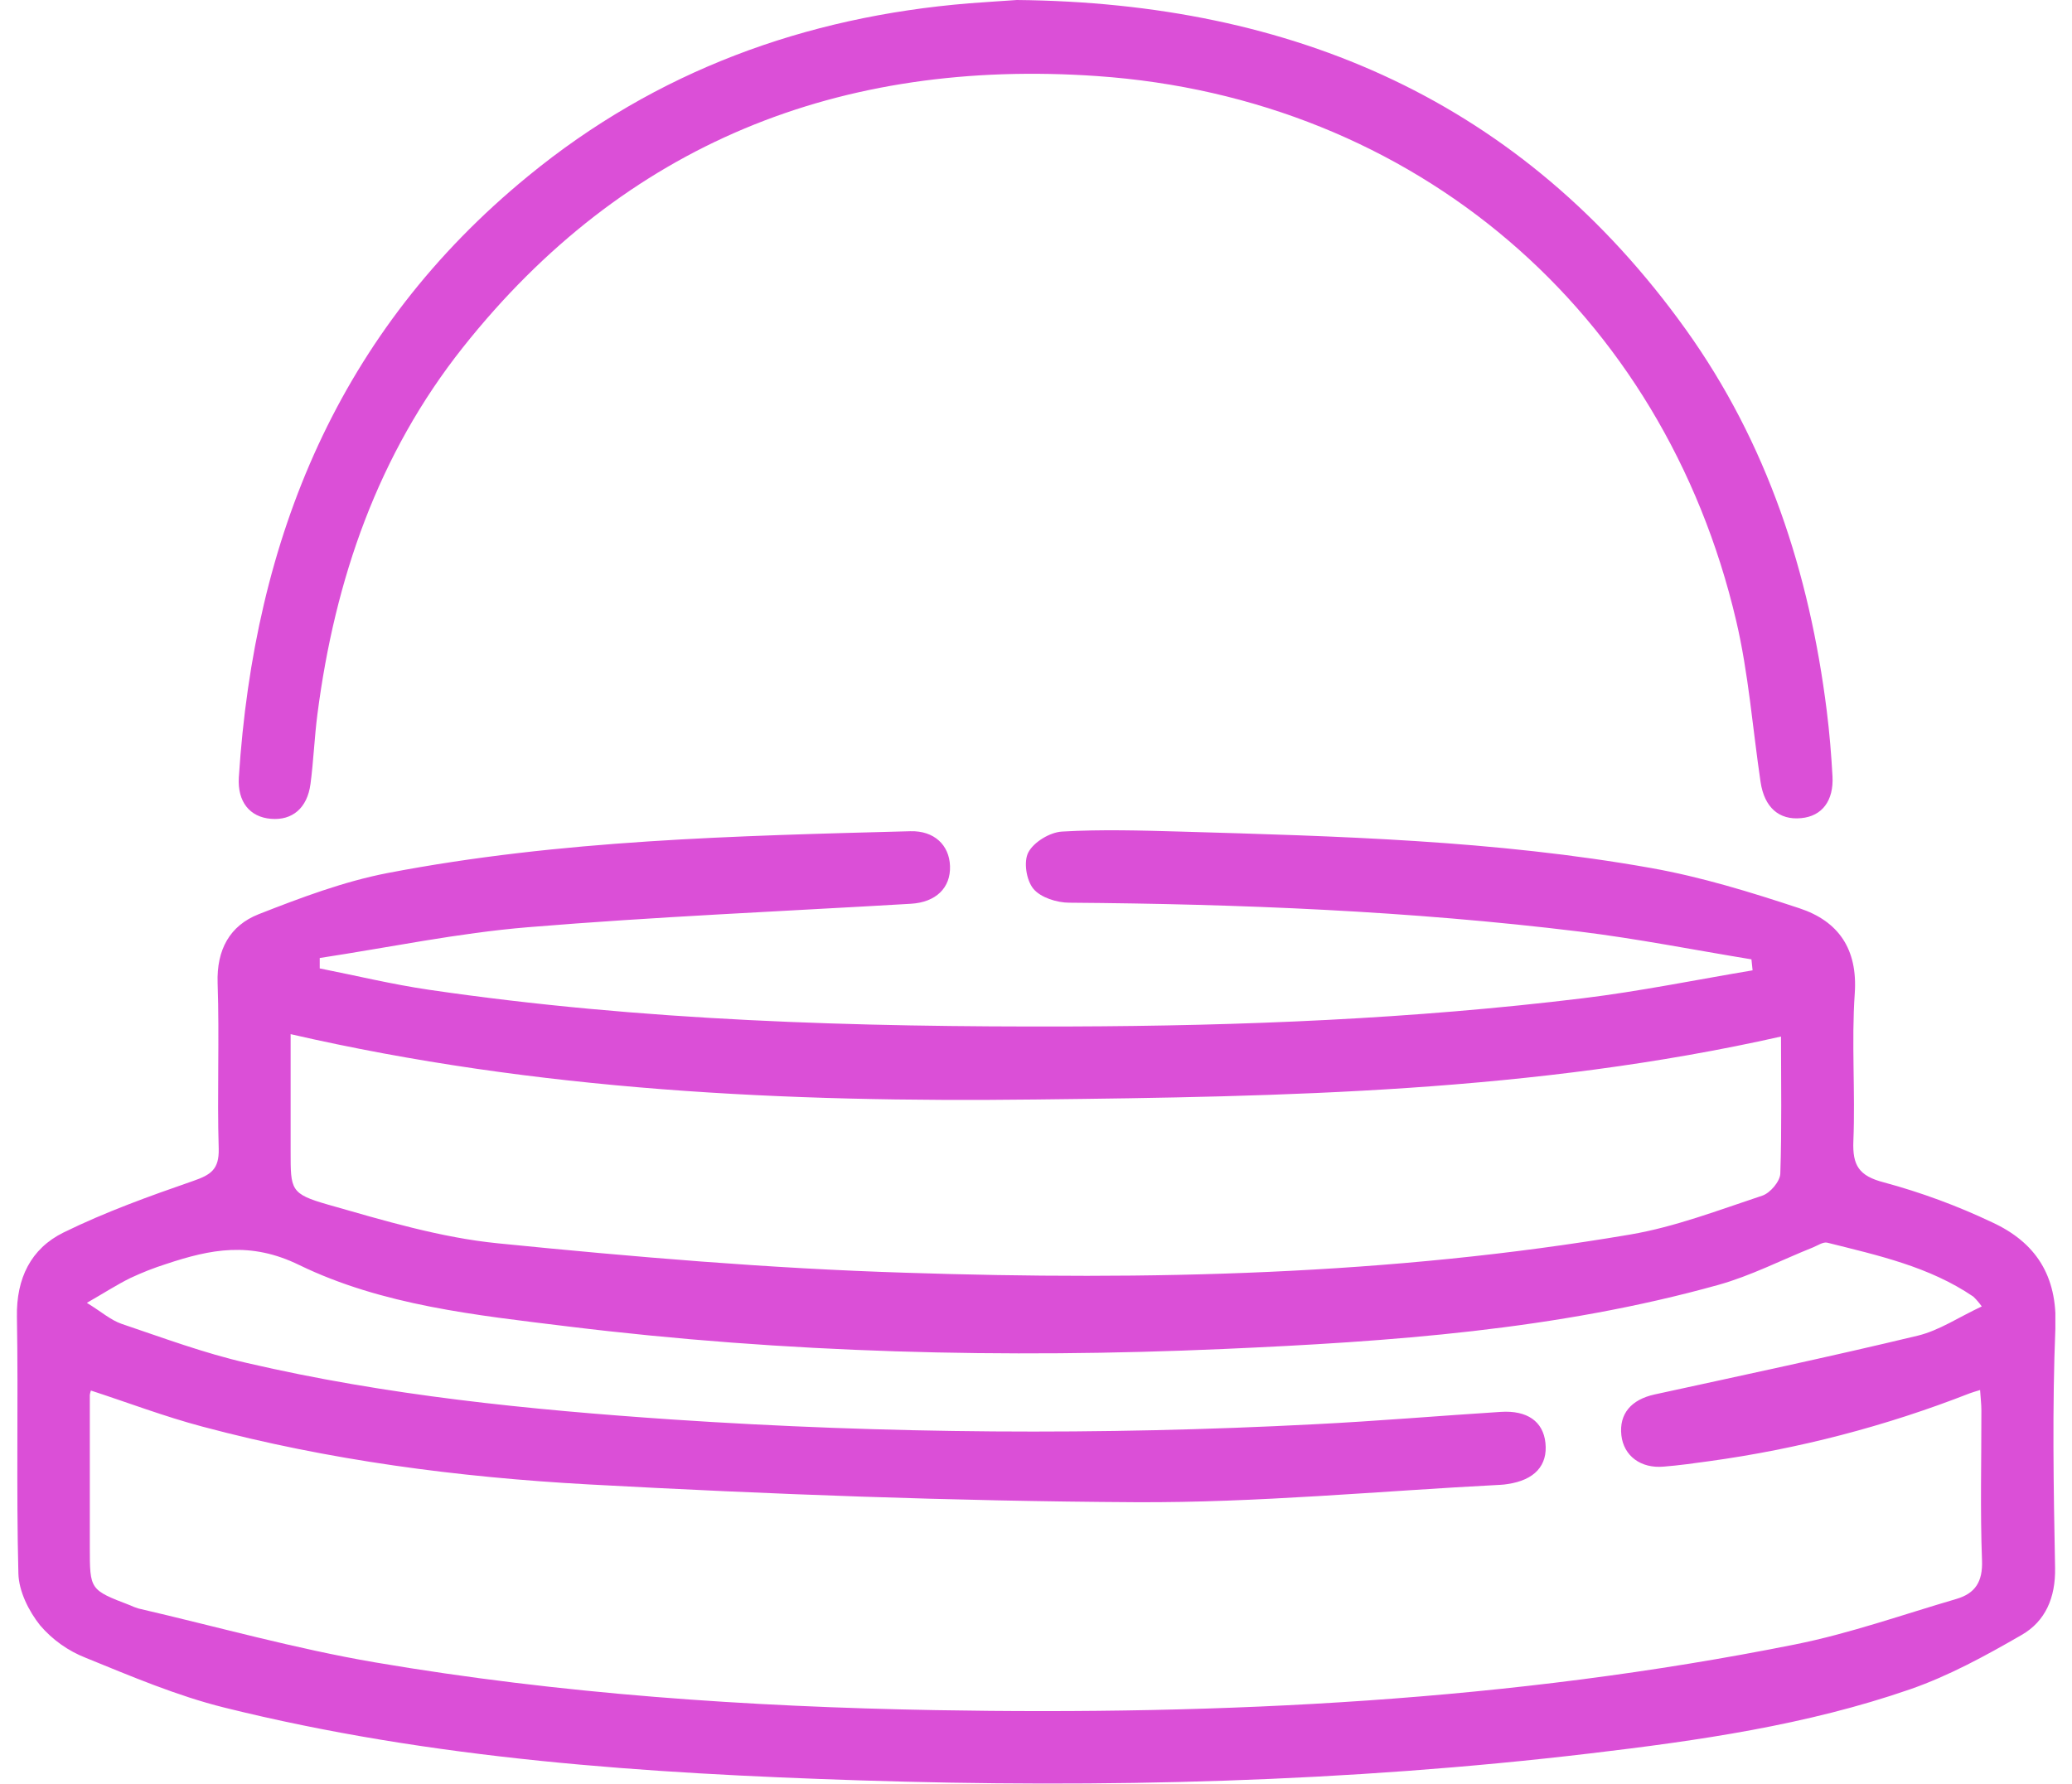 <svg width="72" height="62" viewBox="0 0 72 62" fill="none" xmlns="http://www.w3.org/2000/svg">
<g clip-path="url(#clip0_110_136)">
<path d="M60.861 33.344C58.87 33.018 56.887 32.624 54.886 32.379C49 31.659 43.083 31.42 37.156 31.375C36.726 31.375 36.161 31.196 35.91 30.893C35.659 30.589 35.564 29.942 35.735 29.623C35.925 29.266 36.481 28.928 36.903 28.903C38.268 28.823 39.64 28.865 41.008 28.903C46.481 29.062 51.957 29.206 57.368 30.169C59.12 30.48 60.835 31.009 62.524 31.567C63.88 32.015 64.558 32.979 64.451 34.529C64.333 36.231 64.473 37.951 64.403 39.659C64.369 40.506 64.594 40.871 65.463 41.096C66.755 41.445 68.013 41.909 69.222 42.483C70.733 43.179 71.496 44.334 71.424 46.124C71.311 48.911 71.359 51.705 71.412 54.493C71.432 55.53 71.076 56.353 70.244 56.829C69.001 57.547 67.718 58.249 66.368 58.717C62.772 59.962 59.016 60.498 55.251 60.944C46.816 61.943 38.345 62.155 29.863 61.88C22.441 61.639 15.035 61.15 7.794 59.35C6.148 58.941 4.562 58.264 2.985 57.623C2.371 57.383 1.825 56.996 1.396 56.495C1 56.001 0.655 55.308 0.639 54.693C0.562 51.721 0.639 48.744 0.588 45.77C0.563 44.433 1.073 43.397 2.206 42.839C3.657 42.125 5.193 41.573 6.724 41.042C7.326 40.833 7.616 40.642 7.6 39.934C7.542 38.014 7.628 36.09 7.562 34.17C7.523 33.011 7.983 32.17 8.991 31.774C10.451 31.202 11.946 30.637 13.478 30.342C19.472 29.192 25.557 29.052 31.636 28.891C32.464 28.869 32.986 29.373 33.012 30.099C33.039 30.861 32.52 31.36 31.655 31.412C27.215 31.674 22.77 31.862 18.339 32.228C15.916 32.428 13.521 32.931 11.11 33.297V33.659C12.373 33.909 13.628 34.214 14.905 34.401C22.297 35.486 29.739 35.7 37.195 35.677C43.148 35.658 49.092 35.417 55.006 34.696C56.981 34.455 58.936 34.055 60.901 33.726L60.861 33.344ZM68.864 45.408C68.778 45.286 68.68 45.172 68.572 45.067C67.037 44.022 65.255 43.633 63.498 43.192C63.352 43.156 63.162 43.291 62.997 43.357C61.901 43.795 60.836 44.346 59.706 44.66C54.09 46.226 48.31 46.632 42.524 46.886C34.91 47.22 27.307 47.032 19.736 46.103C16.548 45.712 13.289 45.373 10.393 43.966C8.698 43.138 7.315 43.42 5.778 43.931C5.352 44.066 4.936 44.23 4.531 44.42C4.072 44.646 3.638 44.927 3.019 45.283C3.528 45.597 3.85 45.884 4.225 46.013C5.666 46.5 7.102 47.035 8.581 47.373C13.438 48.503 18.386 48.998 23.351 49.337C30.786 49.835 38.245 49.89 45.687 49.502C47.843 49.394 49.995 49.21 52.149 49.073C53.067 49.013 53.622 49.404 53.702 50.146C53.788 50.937 53.322 51.444 52.388 51.581C52.31 51.594 52.232 51.603 52.153 51.607C47.919 51.825 43.686 52.235 39.452 52.212C33.11 52.176 26.767 51.938 20.436 51.593C15.919 51.344 11.421 50.757 7.031 49.584C5.717 49.235 4.45 48.753 3.159 48.331C3.141 48.381 3.128 48.433 3.121 48.486C3.121 50.249 3.121 52.013 3.121 53.778C3.121 55.258 3.121 55.258 4.517 55.793C4.612 55.837 4.709 55.875 4.809 55.906C7.545 56.54 10.26 57.305 13.025 57.778C19.471 58.877 25.983 59.323 32.517 59.439C42.542 59.616 52.518 59.13 62.375 57.156C64.273 56.776 66.117 56.12 67.981 55.575C68.635 55.384 68.902 54.977 68.873 54.235C68.807 52.499 68.854 50.76 68.851 49.023C68.851 48.803 68.823 48.585 68.806 48.313C68.635 48.368 68.537 48.391 68.442 48.429C65.526 49.571 62.484 50.363 59.381 50.788C58.86 50.86 58.337 50.934 57.814 50.975C57.014 51.048 56.422 50.601 56.341 49.887C56.258 49.141 56.682 48.645 57.496 48.467C60.549 47.801 63.606 47.153 66.642 46.423C67.388 46.243 68.061 45.782 68.864 45.408ZM61.893 36.026C53.296 37.962 44.642 38.118 35.992 38.215C27.316 38.321 18.669 37.913 10.099 35.944V40.019C10.099 41.359 10.088 41.494 11.402 41.87C13.34 42.423 15.308 43.016 17.301 43.214C22.009 43.686 26.735 44.09 31.462 44.236C39.886 44.512 48.306 44.324 56.645 42.909C58.209 42.643 59.722 42.059 61.238 41.557C61.511 41.467 61.854 41.064 61.864 40.792C61.918 39.227 61.888 37.652 61.888 36.026H61.893Z" fill="#DB4FD7"/>
<path d="M35.335 0C44.919 0.093 52.886 3.504 58.577 11.447C61.409 15.4 62.876 19.9 63.477 24.698C63.572 25.455 63.635 26.215 63.677 26.976C63.725 27.836 63.311 28.369 62.59 28.436C61.819 28.512 61.309 28.062 61.178 27.179C60.901 25.31 60.761 23.408 60.33 21.574C57.807 10.816 49.159 3.409 38.12 2.644C29.206 2.028 21.716 4.98 16.088 12.072C13.136 15.79 11.635 20.142 11.031 24.818C10.926 25.625 10.896 26.443 10.789 27.25C10.678 28.088 10.156 28.522 9.416 28.46C8.676 28.399 8.248 27.866 8.299 27.02C8.834 18.698 11.767 11.513 18.352 6.12C22.8 2.47 27.97 0.581 33.681 0.115C34.233 0.072 34.785 0.039 35.335 0Z" fill="#DB4FD7"/>
</g>
<defs>
<clipPath id="clip0_110_136">
<rect width="70.844" height="62" fill="white" transform="translate(0.578)"/>
</clipPath>
</defs>
</svg>
